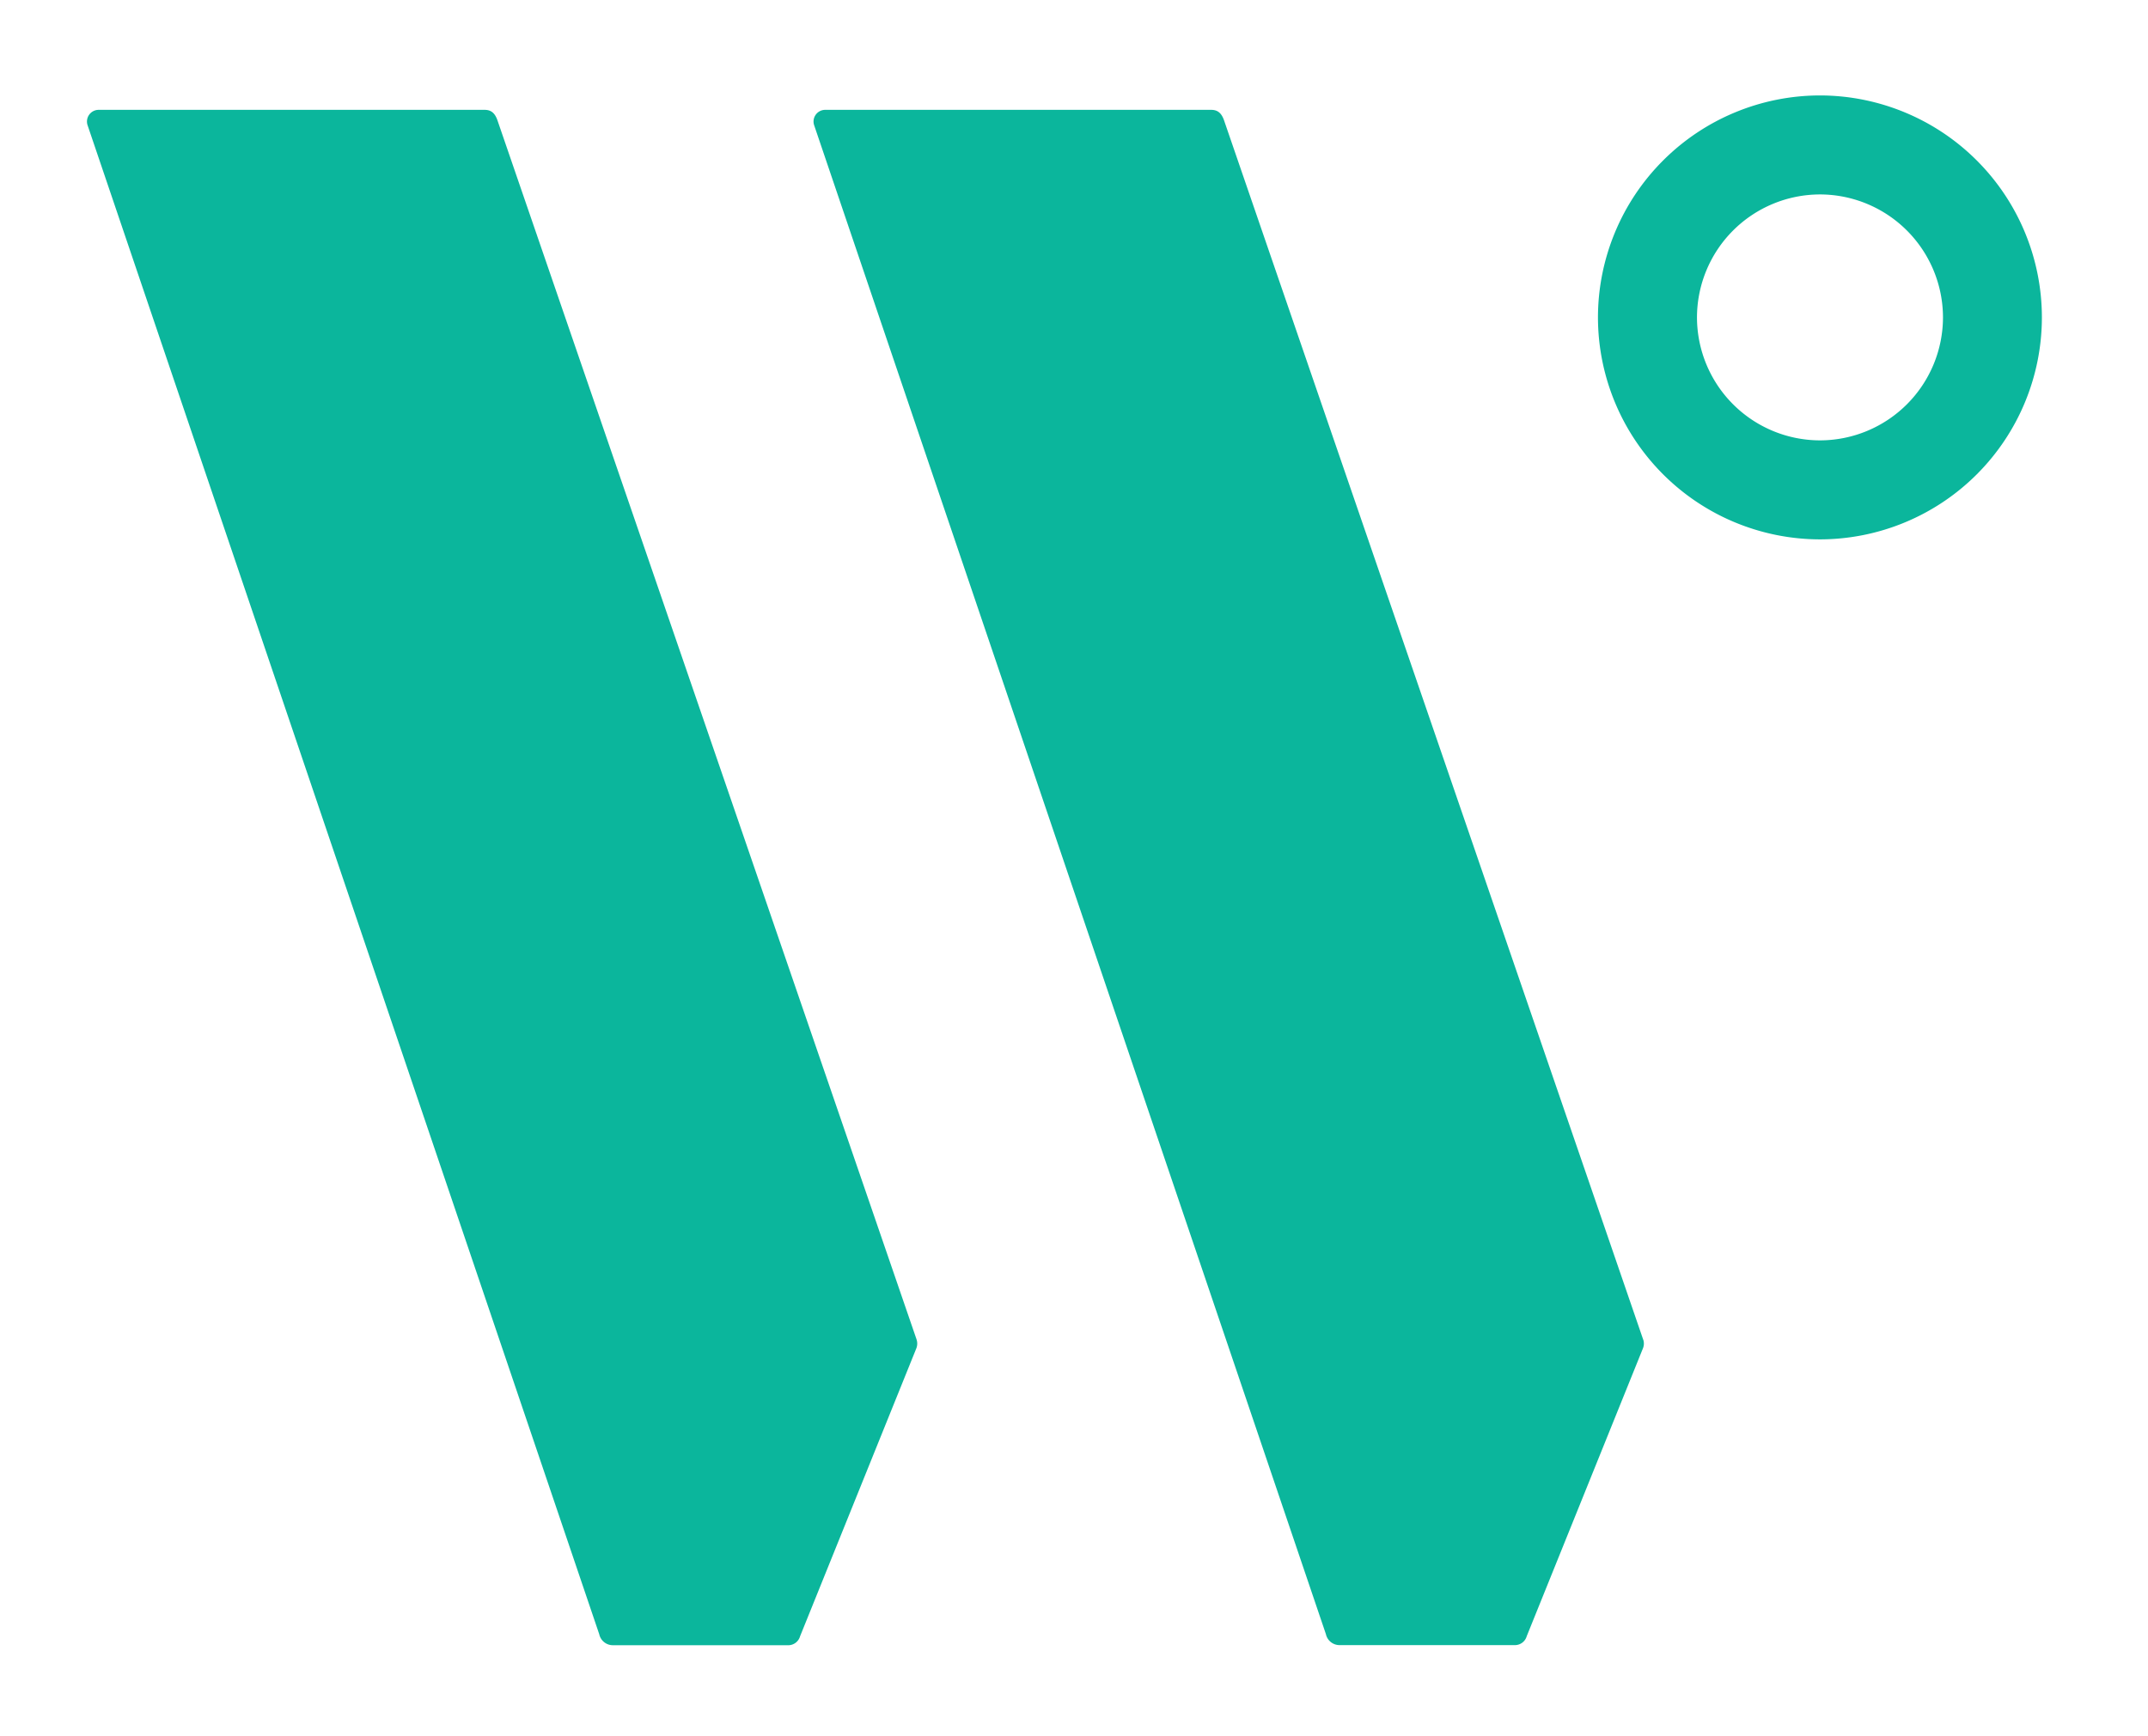 <?xml version="1.0" encoding="UTF-8"?>
<svg xmlns="http://www.w3.org/2000/svg" xmlns:xlink="http://www.w3.org/1999/xlink" width="176.592" height="142.776" viewBox="0 0 176.592 142.776">
  <defs>
    <clipPath id="clip-path">
      <path id="Path_2162" data-name="Path 2162" d="M0-72.657H176.592V-215.433H0Z" transform="translate(0 215.433)" fill="none"></path>
    </clipPath>
  </defs>
  <g id="Group_1684" data-name="Group 1684" transform="translate(0 215.433)">
    <g id="Group_893" data-name="Group 893" transform="translate(0 -215.433)" clip-path="url(#clip-path)">
      <g id="Group_890" data-name="Group 890" transform="translate(7.156 9.035)">
        <path id="Path_2159" data-name="Path 2159" d="M-34.71-51.469-69.163-151.712c-.237-.723-.619-.9-1.073-.9h-31.739a.961.961,0,0,0-.9,1.259l42.068,124.1a1.147,1.147,0,0,0,1.146.9h14.342a1.012,1.012,0,0,0,1.021-.733l9.555-23.671a1.071,1.071,0,0,0,.031-.712" transform="translate(102.917 152.61)" fill="#0bb69c"></path>
      </g>
      <g id="Group_891" data-name="Group 891" transform="translate(66.89 9.035)">
        <path id="Path_2160" data-name="Path 2160" d="M-34.71-51.469-69.162-151.712c-.238-.723-.62-.9-1.074-.9h-31.739a.96.96,0,0,0-.9,1.259L-60.8-27.262a1.147,1.147,0,0,0,1.145.9h14.343a1.012,1.012,0,0,0,1.022-.734l9.554-23.67a1.042,1.042,0,0,0,.031-.7" transform="translate(102.916 152.61)" fill="#0bb69c"></path>
      </g>
      <g id="Group_892" data-name="Group 892" transform="translate(131.372 7.848)">
        <path id="Path_2161" data-name="Path 2161" d="M-9.288-18.578A18.273,18.273,0,0,1-27.541-36.831,18.273,18.273,0,0,1-9.288-55.084,18.265,18.265,0,0,1,8.955-36.831,18.265,18.265,0,0,1-9.288-18.578m0-28.365A10.129,10.129,0,0,0-19.4-36.831,10.129,10.129,0,0,0-9.288-26.719,10.128,10.128,0,0,0,.824-36.831,10.128,10.128,0,0,0-9.288-46.943" transform="translate(27.541 55.084)" fill="#0bb69c"></path>
      </g>
    </g>
  </g>
</svg>
